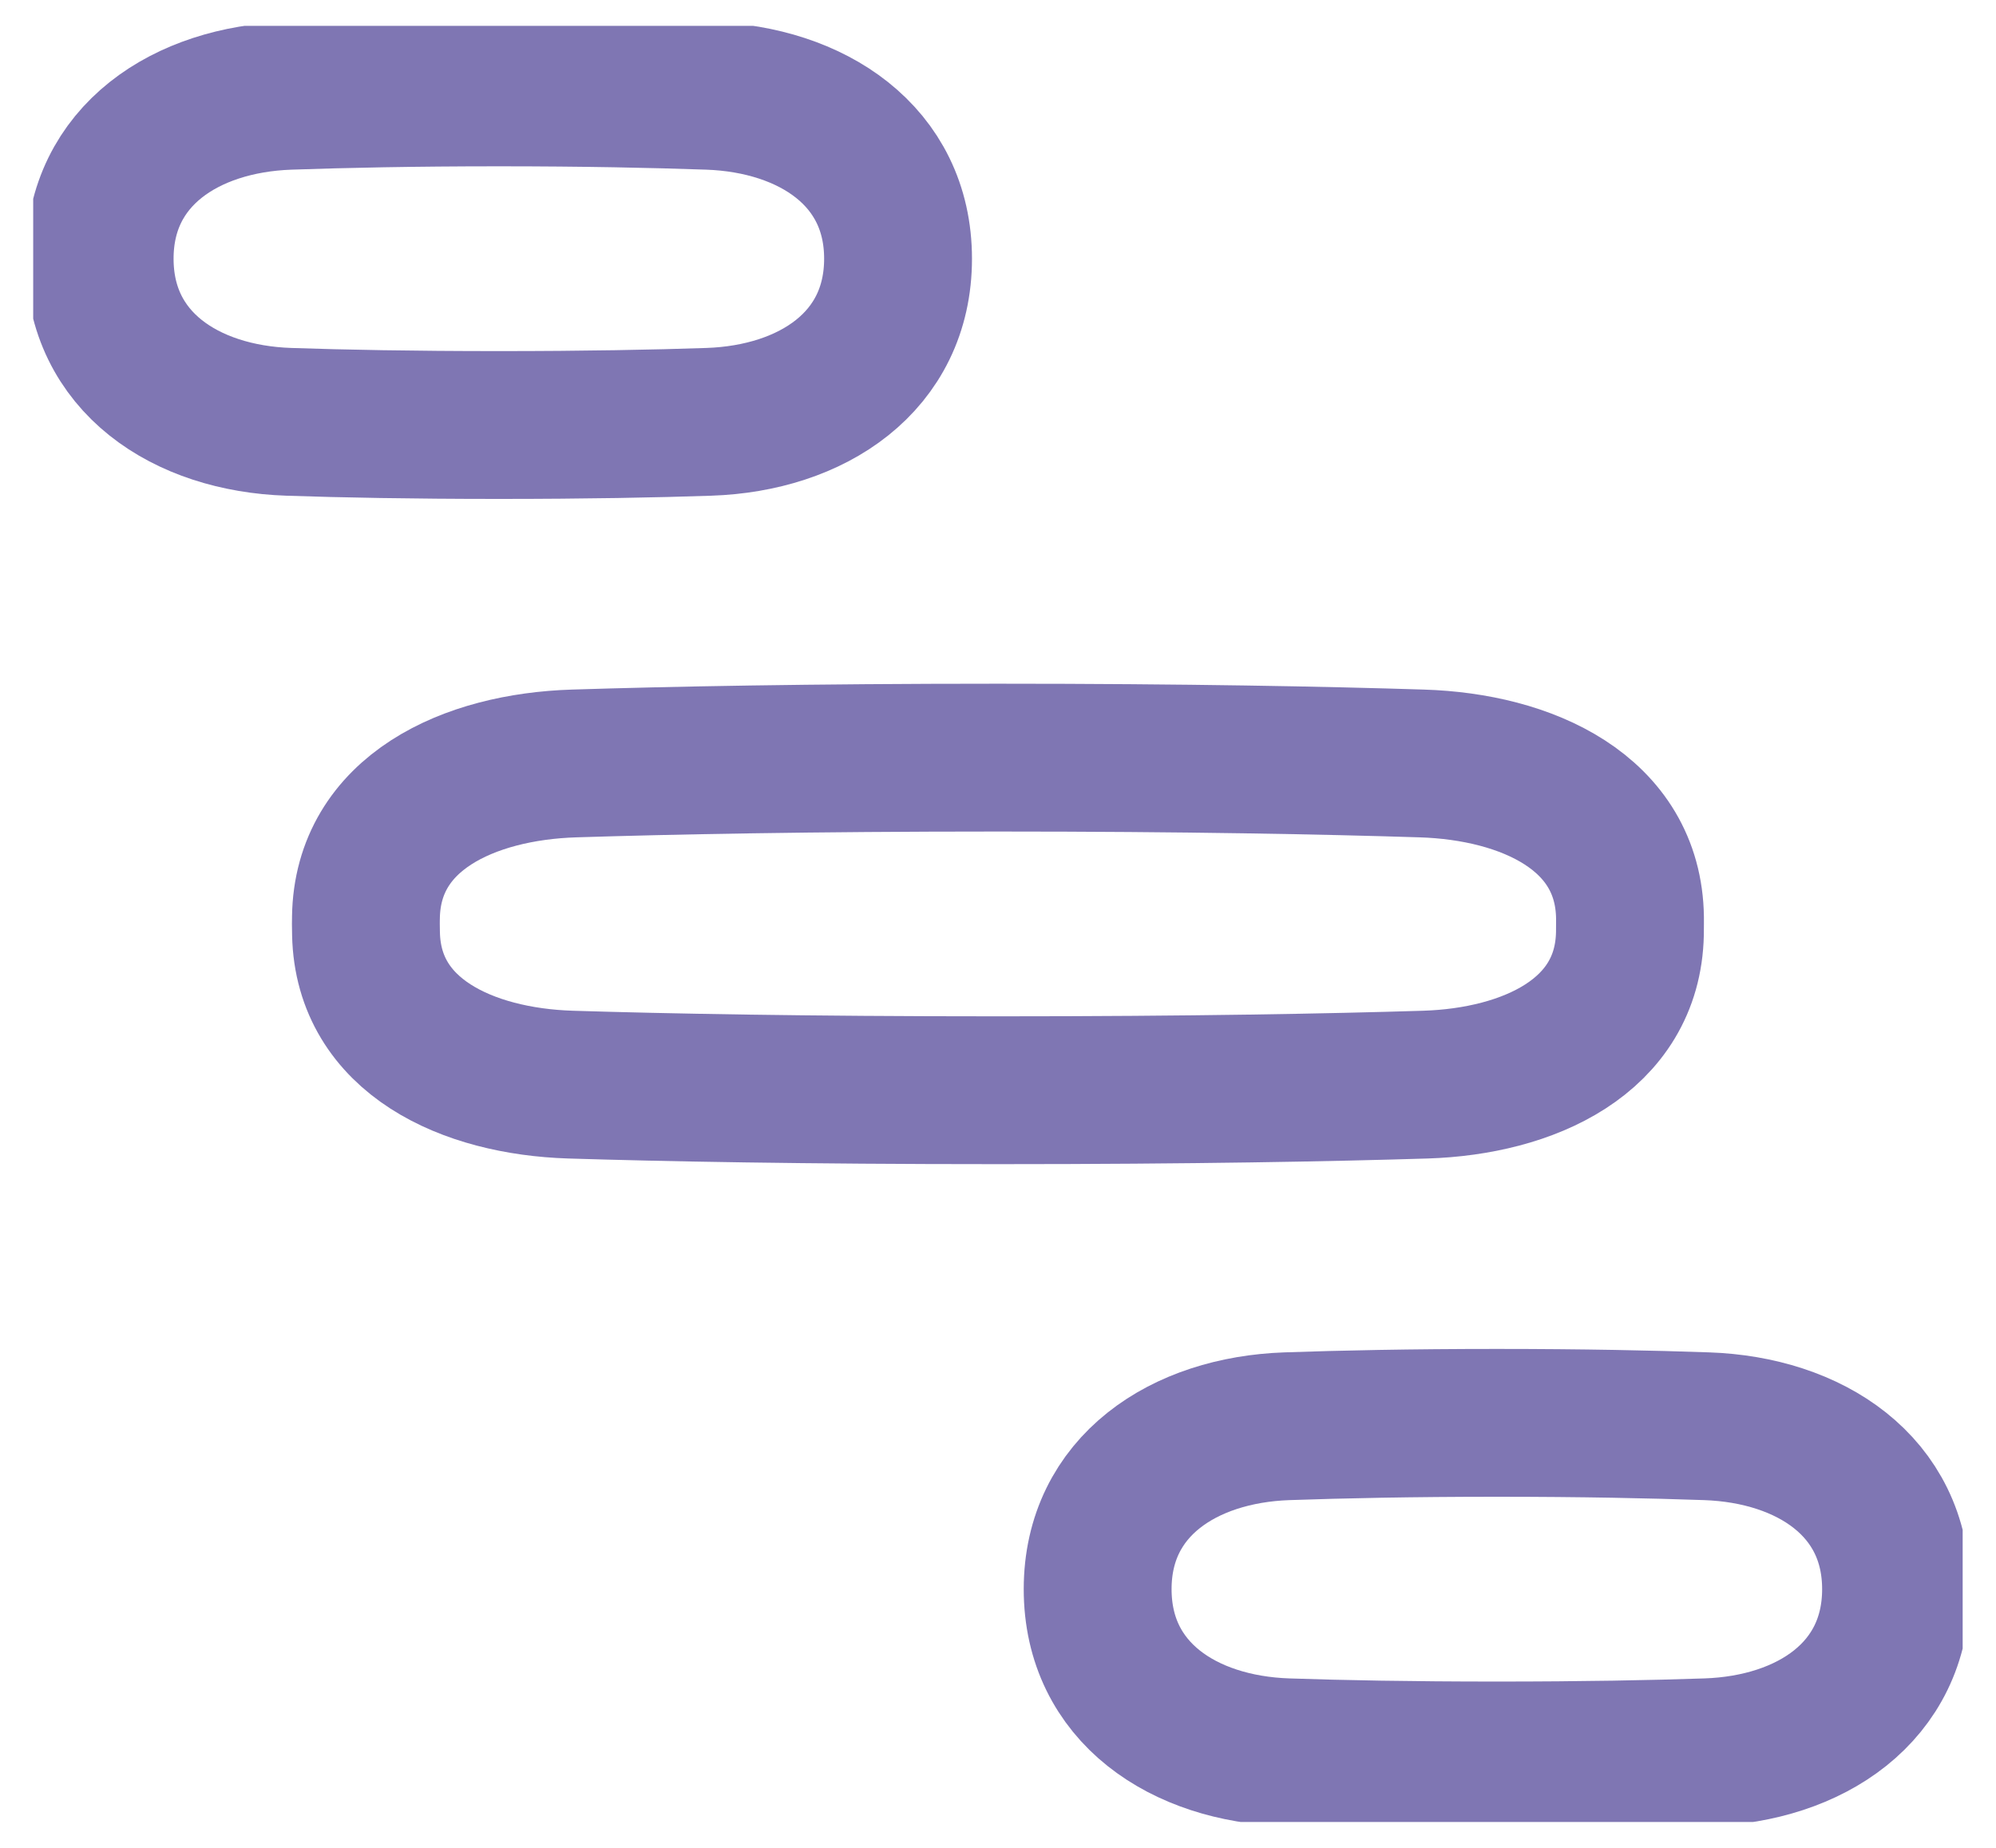 <svg  width="27" height="25" viewBox="0 0 27 25" fill="none" xmlns="http://www.w3.org/2000/svg">
<g id="SVG" clip-path="url(#clip0_4318_1712)">
<path id="Vector" d="M20.248 19.25C19.095 19.25 18.152 19.27 17.407 19.296C16.014 19.345 14.848 20.106 14.848 21.5C14.848 22.896 16.011 23.66 17.407 23.707C18.137 23.732 19.074 23.75 20.248 23.75C21.421 23.75 22.358 23.732 23.089 23.707C24.484 23.66 25.648 22.896 25.648 21.5C25.648 20.106 24.481 19.345 23.088 19.296C22.344 19.27 21.4 19.25 20.248 19.25Z" stroke="#7F76B3" stroke-width="2" stroke-linecap="round" stroke-linejoin="round"/>
<path id="Vector_2" d="M22.049 12.5C22.049 12.471 22.049 12.443 22.049 12.415C22.03 10.994 20.653 10.373 19.232 10.329C17.934 10.288 16.036 10.25 13.499 10.25C10.962 10.25 9.064 10.288 7.766 10.329C6.346 10.373 4.969 10.994 4.95 12.415C4.949 12.443 4.949 12.471 4.949 12.5C4.949 12.545 4.95 12.59 4.951 12.633C4.98 14.023 6.327 14.63 7.716 14.674C8.981 14.713 10.864 14.75 13.499 14.75C16.134 14.75 18.018 14.713 19.282 14.674C20.672 14.63 22.018 14.023 22.048 12.633C22.049 12.59 22.049 12.545 22.049 12.5Z" stroke="#7F76B3" stroke-width="2" stroke-linecap="round" stroke-linejoin="round"/>
<path id="Vector_3" d="M6.748 1.25C5.595 1.25 4.652 1.27 3.908 1.296C2.514 1.345 1.348 2.106 1.348 3.5C1.348 4.896 2.511 5.66 3.906 5.707C4.637 5.732 5.574 5.75 6.748 5.75C7.921 5.75 8.858 5.732 9.589 5.707C10.984 5.66 12.148 4.896 12.148 3.5C12.148 2.106 10.981 1.345 9.588 1.296C8.844 1.27 7.9 1.25 6.748 1.25Z" stroke="#7F76B3" stroke-width="2" stroke-linecap="round" stroke-linejoin="round"/>
</g>
<defs>
<clipPath id="clip0_4318_1712">
<rect width="26.1" height="24.3" fill="white" transform="translate(0.449 0.35)"/>
</clipPath>
</defs>
</svg>

